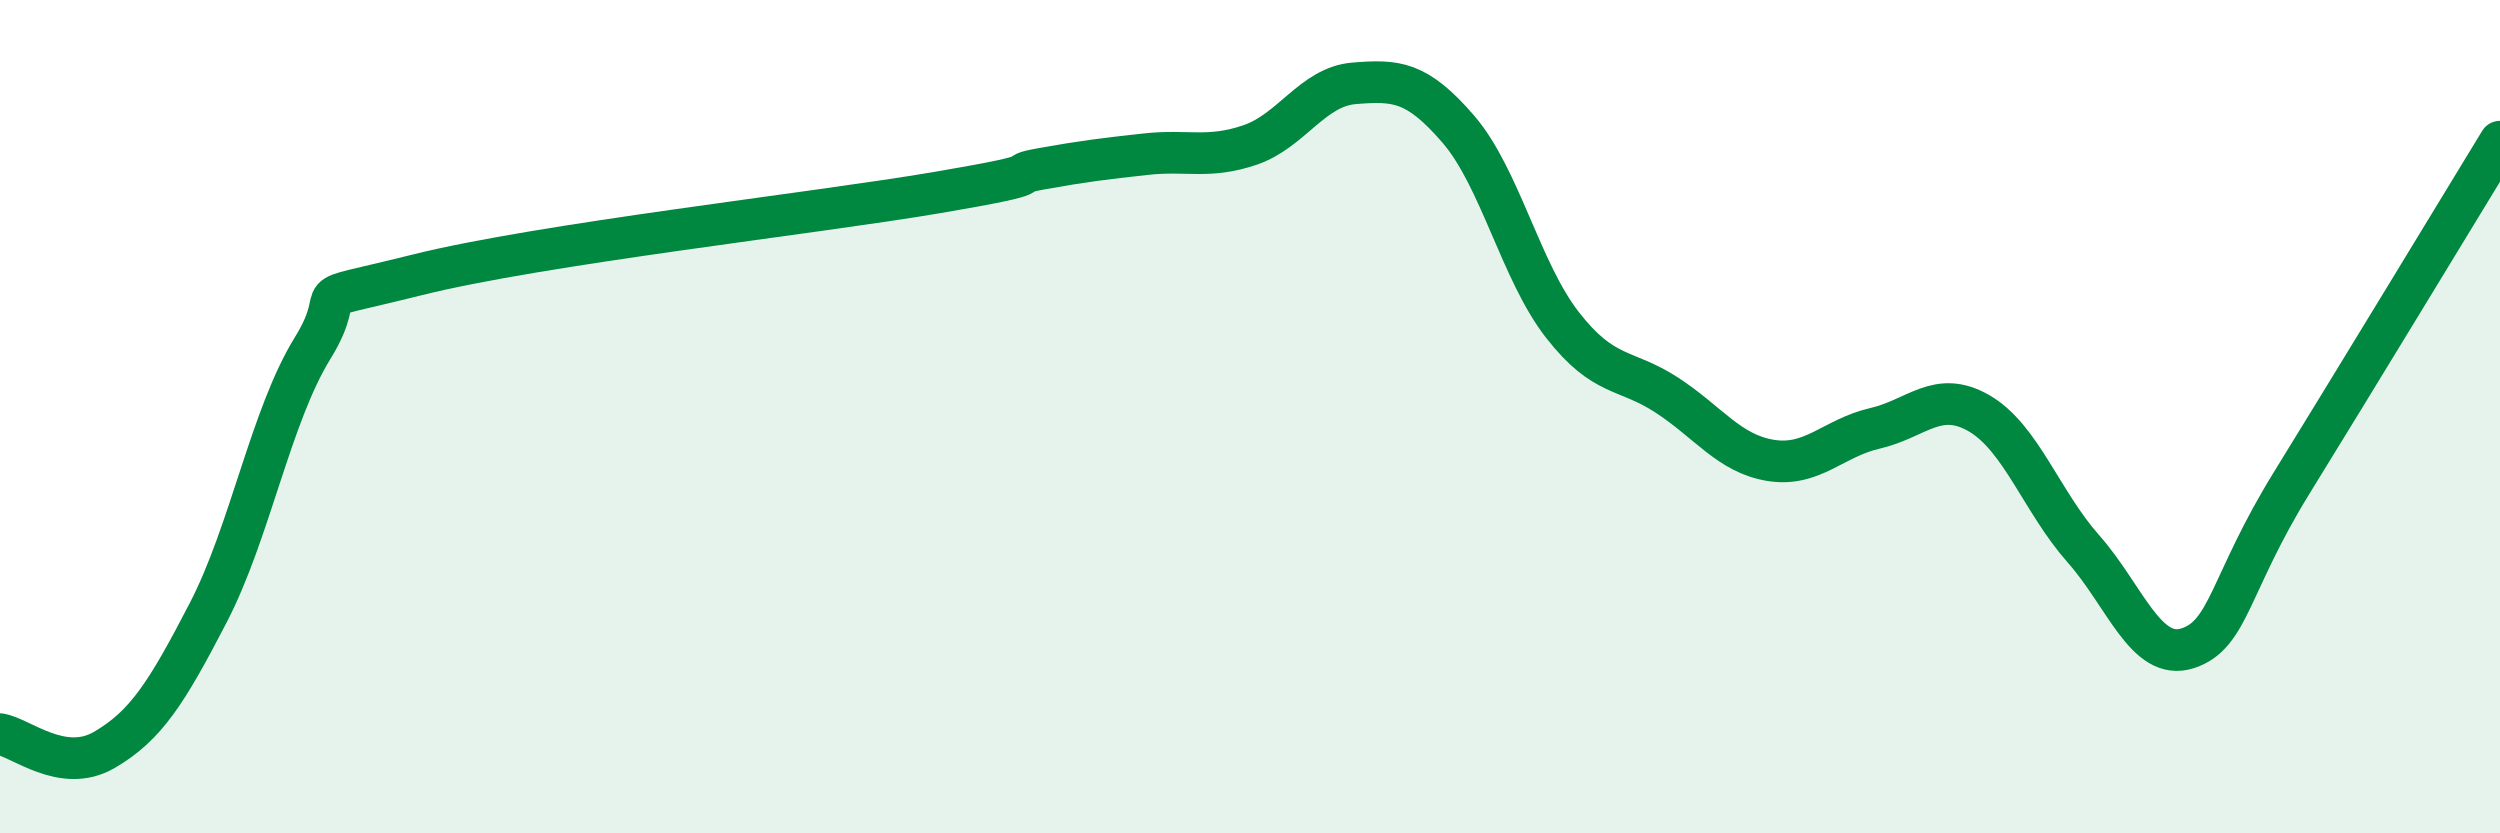 
    <svg width="60" height="20" viewBox="0 0 60 20" xmlns="http://www.w3.org/2000/svg">
      <path
        d="M 0,17.62 C 0.5,17.7 1.5,18.58 2.5,18 C 3.5,17.42 4,16.63 5,14.7 C 6,12.77 6.5,9.98 7.5,8.36 C 8.5,6.74 7,7.35 10,6.6 C 13,5.85 19.5,5.13 22.5,4.62 C 25.5,4.11 24,4.23 25,4.05 C 26,3.87 26.5,3.81 27.5,3.7 C 28.5,3.59 29,3.82 30,3.48 C 31,3.14 31.5,2.08 32.5,2 C 33.5,1.92 34,1.94 35,3.1 C 36,4.26 36.5,6.52 37.5,7.8 C 38.5,9.08 39,8.83 40,9.48 C 41,10.13 41.5,10.89 42.5,11.05 C 43.5,11.21 44,10.51 45,10.28 C 46,10.05 46.5,9.34 47.5,9.92 C 48.5,10.5 49,12.04 50,13.17 C 51,14.3 51.5,15.88 52.5,15.56 C 53.5,15.24 53.5,14.02 55,11.59 C 56.5,9.16 59,5.04 60,3.4L60 20L0 20Z"
        fill="#008740"
        opacity="0.1"
        stroke-linecap="round"
        stroke-linejoin="round"
      />
      <path
        d="M 0,17.62 C 0.5,17.7 1.5,18.58 2.5,18 C 3.5,17.42 4,16.63 5,14.7 C 6,12.77 6.5,9.98 7.5,8.36 C 8.5,6.74 7,7.35 10,6.6 C 13,5.85 19.5,5.13 22.5,4.62 C 25.5,4.11 24,4.23 25,4.05 C 26,3.87 26.5,3.81 27.5,3.7 C 28.5,3.59 29,3.82 30,3.48 C 31,3.14 31.5,2.08 32.5,2 C 33.5,1.92 34,1.94 35,3.1 C 36,4.26 36.5,6.52 37.5,7.8 C 38.5,9.08 39,8.83 40,9.48 C 41,10.13 41.5,10.89 42.5,11.05 C 43.5,11.21 44,10.51 45,10.28 C 46,10.05 46.5,9.34 47.5,9.92 C 48.5,10.5 49,12.04 50,13.17 C 51,14.3 51.5,15.88 52.5,15.56 C 53.5,15.24 53.5,14.02 55,11.59 C 56.5,9.16 59,5.04 60,3.4"
        stroke="#008740"
        stroke-width="1"
        fill="none"
        stroke-linecap="round"
        stroke-linejoin="round"
      />
    </svg>
  